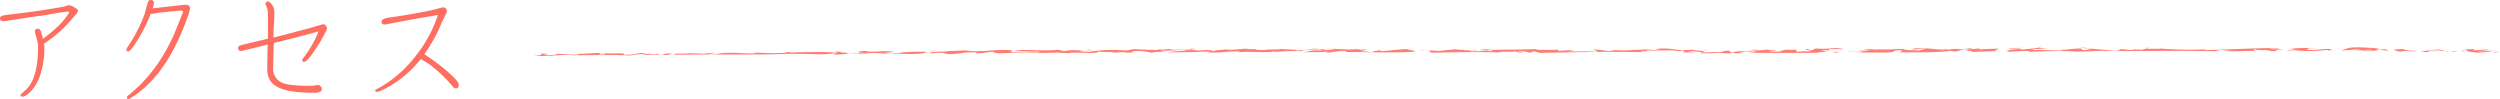 <svg xmlns="http://www.w3.org/2000/svg" width="788.28" height="31.22" viewBox="0 0 788.28 31.22"><title>ttl_access</title><g data-name="レイヤー 2"><path d="M24.61 3.28a2.63 2.63 0 0 1-.7 1.31c-.35.41-.71.82-1.08 1.22a37.74 37.74 0 0 1-7.36 6.85l-1.59 1.12a9.43 9.43 0 0 1 .12 1.13 26.85 26.85 0 0 1-1.27 8.57q-1.59 4.88-4.87 6.8a1.71 1.71 0 0 1-.8.19c-.4 0-.61-.14-.61-.42S7 29.39 8 28.45q4-3.45 4-13.78a11.44 11.44 0 0 0-.47-2.67A11.11 11.11 0 0 1 11 9.89q0-.84.93-.84c.41 0 .75.29 1 .89a22.33 22.33 0 0 1 .61 2.29q6.19-4.55 8.25-8.29c0-.19-.15-.28-.46-.28s-1.58.17-3.71.51c-2.56.47-4.22.75-5 .85-1.22.12-3.51.45-6.89 1q-4.21.66-4.68.66C.38 6.66 0 6.36 0 5.77c0-.41.28-.69.84-.85.38-.09 1.16-.22 2.39-.37q8.87-1 16.27-2.35a12.13 12.13 0 0 0 1.36-.32 3.75 3.75 0 0 1 .94-.24 4.69 4.69 0 0 1 1.64.66c.78.47 1.17.79 1.17.98zM59.93 2.58a15.88 15.88 0 0 1-.8 2.86q-6.62 18.7-18.19 25.64a1.23 1.23 0 0 1-.51.14c-.29 0-.43-.16-.43-.47a.79.79 0 0 1 .38-.61Q50.64 22 56 8.06l1.72-4.26c0-.32-.26-.47-.79-.47-.26 0-2.35.2-6.29.61-.72.12-1.76.28-3.14.47a48.65 48.65 0 0 1-4.78 9.23q-1.63 2.58-2.34 2.58c-.35 0-.52-.19-.52-.56a1.73 1.73 0 0 1 .28-.71 48.13 48.13 0 0 0 5.54-10.73c.18-.78.49-1.94.93-3.47a.93.93 0 0 1 .94-.75c.66 0 1 .31 1 .94a9.84 9.84 0 0 1-.42 1.69l7.6-.85c.65-.09 1.57-.19 2.76-.28.92 0 1.4.36 1.44 1.08zM103.11 9.09a5.82 5.82 0 0 1-.56 1.22 48 48 0 0 1-3.09 5.25c-1.72 2.63-2.93 3.94-3.61 3.94a.49.49 0 0 1-.56-.56 2.24 2.24 0 0 1 .42-.75 33.51 33.51 0 0 0 4.73-8.3q-4.08 1.21-14.11 3.66c-.12 4.43-.19 7-.19 7.78a4.72 4.72 0 0 0 3.24 4.92c1.44.53 4.2.8 8.3.8a11.15 11.15 0 0 0 2.67-.28 1.41 1.41 0 0 1 1.12 1.5c0 .31-.23.54-.7.7a4 4 0 0 1-1.41.28q-7.22 0-10.5-1.22-4.59-1.63-4.59-6.09 0-1.36.14-7.92l-3.47.89q-4.78 1.17-4.87 1.17c-.69 0-1-.3-1-.89s.31-.78.93-.94c.82-.22 2.11-.53 3.89-.94l4.6-1.12v-4-4a8.3 8.3 0 0 0-.8-2.91c0-.56.38-.84 1-.84a4 4 0 0 1 1.82 3.18c0 1 0 2.38-.14 4.13s-.11 3.26-.14 4.08Q93.55 10 98.61 8.58c2.16-.63 3.25-.94 3.28-.94a1 1 0 0 1 .85.47 1.54 1.54 0 0 1 .37.98zM144.64 26.63c0 .84-.28 1.26-.85 1.26a1.41 1.41 0 0 1-1.07-.66 43.57 43.57 0 0 0-8.11-7.5 15.32 15.32 0 0 1-1.92-1.12 34.43 34.43 0 0 1-12.47 9.94 4.47 4.47 0 0 1-1.32.42c-.4 0-.61-.14-.61-.42s.47-.44 1.41-.94a38 38 0 0 0 11.2-9.75 41.65 41.65 0 0 0 7.18-13.13q-9.29 1.56-15.38 2.77c-.87.16-1.34.23-1.41.23-.68 0-1-.31-1-.93s.92-1.07 2.77-1.32q5.81-.79 13.17-2.29l2-.52a6.84 6.84 0 0 1 1.5-.33c.78 0 1.17.43 1.17 1.27a6.2 6.2 0 0 1-.7 1.69c-.57 1.09-.86 1.68-.9 1.78a45.41 45.41 0 0 1-5.53 10 66.3 66.3 0 0 1 6.52 4.78q4.35 3.65 4.35 4.77z" fill="#ff6f61"/><path fill="#ff7e72" d="M788.28 16.38l-1.71-.09-.55.26 2.26-.17zM780.16 15.46l-2.95.11c1.69.74-.59.52 4 1.05 1.61-.11 5.16-.37 4.69-.66a44 44 0 0 1-4.57.22c.73-.21 2.58-.18 3.44-.46-2.77-.23-1.74.18-4.79.08zM776.67 16.2c.27-.13.55-.26.5-.36-.27.16-1.7.28-.5.36zM774.88 16.28c-1.86 0 0-.28-.16-.32l-2.11.48zM767.16 16.24l-.86.05a2 2 0 0 0 .86-.05z"/><path d="M763.37 16.3a11.89 11.89 0 0 0 2.93 0h-.12c-1.06-.14-.06-.48 1.66-.39 1.79-.08 1.63.26 3.18 0l-2.13-.28a31.93 31.93 0 0 0-5.52.67z" fill="#ff7e72"/><path d="M767.16 16.24h1a3.26 3.26 0 0 0-1 0zM771.04 16.28l.96-.07-.23-.14-.73.21zM757 16.33c.45-.47 4.53.05 5-.31-2.49 0-4.49-.32-3.95-.58l-2.76.15c-.87.17.31.52 1.71.74zM751.63 15.16a5 5 0 0 1-.63.07 2.84 2.84 0 0 0 .63-.07zM737.65 16l6.46-.47a4 4 0 0 1-1.83.35c2.86.06 3.23-.23 5.58-.18.71.43-4.15 0-2.8.41a26.4 26.4 0 0 0 5.49-.4l2.64.3-.9-.48c-1.07-.13-2.16.38-2.82 0-.33-.21.74-.24 1.5-.29-1.71.09-4.66-.37-8.13-.31-3.65.07-2.78.79-5.19 1.07zM737.41 15.43l-.43-.19.29.25.14-.06zM730.36 16.05l3.36-.3a2.91 2.91 0 0 1 .81.23c-.13-.11.77-.3.63-.39-1.55-.43-4.12.14-5.92.21-4.77-.19.22-.22-1.64-.63 1.34 0 1.39.11 3.24.14a38.9 38.9 0 0 0-8.46.08 7.42 7.42 0 0 0 1.72.14l-1.94.14a42.45 42.45 0 0 0 8.2.38z" fill="#ff7e72"/><path d="M736.37 16a6.46 6.46 0 0 1-1.83-.06 3.63 3.63 0 0 0 1.83.06zM721.37 15.41a7.3 7.3 0 0 0 1 0 7.3 7.3 0 0 0-1 0zM723.28 15.91h-2.35l.92.2c.33-.06 1.49-.11 1.43-.2zM633.2 15.26a7.2 7.2 0 0 0 2.9.22c-.22.24-2.58.19-3.68.32 2.41.15 0 .28.57.5 2.68 0 3.87-.28 6.74-.22-.13.07-.08.17.29.25 3.45-.14 9.3-.36 12.67-.16s5.66 0 9.23-.13c11.73.12 24-.12 36.6.1l1.78-.45c.62.23 3 0 2.65.29-.69-.05-1.34 0-2.17 0 2.7.4 7.16 0 10.4.11-.37-.08-.9-.48.08-.55-.26.51 3.82 0 4.77.57 3.25.15.13-.44 3.5-.36.36-.29-3.24-.14-3.85-.36 1.06-.24 3.06.1 2.91-.21-5.41-.15-15.47.47-23.74.63l.87-.27a106.58 106.58 0 0 1-14.47-.25c.8.27-6.25-.14-5.62.46a26.36 26.36 0 0 0-2.91-.17l-.41.2c-2.18 0-1.83-.3-4.32-.28 1.63.25-.17.33-.9.55-2.85-.29-6.17-.55-8.71-.78a4.4 4.4 0 0 0 1.3.29c-1.72-.09-1.43.15-1.89.24-1.66 0-1.49-.32-1.41-.49-3-.1-4.41.54-6.68.32l.79.27c-3.14.06-5.79-.23-9.25-.14-1.68-.36 2.85-.31 4.29-.47-.71-.08-2.2-.1-2.68-.22-1.47.19-4 .44-5.81.62 1.76-.43-2.65-.4-3.84-.43zM642.85 15.07c.44-.06.79-.1 1-.14h-1.15c-.05.07.02.07.15.14zM633.2 15.26h-.07c-.34-.02-.24-.01.07 0zM653.14 16.19h-1.02z" fill="#ff7e72"/><path d="M655.73 15c.67.1 1.61.19 2.65.29-.29-.14-.53-.24-2.65-.29zM676.9 15.28c.66 0 .28-.13.73-.21-1.33-.01-1.79.07-.73.21zM639.05 15l-2.64.09-.96.07 3.6-.16zM585.62 16.39c2.33.31 5.74.12 8.61.19 5.26-.17.66-.7 5.66-.74l-.86.66c5 0 12.06.09 16.3-.48.37.08 1.25.18 0 .27 3.32 0 1.72-.93 6.16-.71-4.14.4 1.36.38.22.79h-.64c2.81 0 6.54-.25 8.4-.23.08-.17-1.55-.42 1-.44-1 0-.6-.23-.52-.4-2.58.19-4 .08-5.54.3-1.44-.22 1-.07-.48-.29l-2.06.2c-1.53-.05 1.57-.22-.8-.26a21.1 21.1 0 0 1-4.06.23l.54-.07c-1.42.09-3.43 0-2.74.34l-1.81-.32.29.25c-3.89-.1-5.35-.69-10.37-.38 1.2.07.1.21-.55.25 2.09.17 2.59-.18 4.57-.22.29.25-3.07.55-.66.69-2.65-.29-5 0-6.13-.58-3.19 0-4.38.27-7.62.12l.09-.09c-.6.41-2.63-.18-5 .23l1.71.1c-.08.16-.91.17-2.07.2.14-.07.14-.07-.24-.15-.35.3-4 .35-4.46.44 1.53.05 3.41-.2 5.21-.27-.9.17-.62.42-2.15.37z" fill="#ff7e72"/><path d="M618.49 15.31l-1 .14a5.44 5.44 0 0 0 1-.14zM571.18 15.87c-2-.07.55-.25-1.35-.39-2.07.21 2.37.43.36.73a27.63 27.63 0 0 0-4.12.14c.92-.18.4-.57 0-.65-.78.11-2.54-.08-3.88-.1 3.29.25-2.77.15.2.42a14.85 14.85 0 0 1-4.57.22 5.77 5.77 0 0 1 1.94-.14c.68-.32-2.08-.17-2.56-.46-3.13.44-13.16.41-10.31 1.12a19.56 19.56 0 0 0 3.14-.06c-3.25-.14 0-.38.26-.5 1.39.11 3.78-.12 3.24.14l-2.21.27c7.07.13 16.73.08 24.87 0h-3.52a21.78 21.78 0 0 1 3.36-.3l-1.73-.47c1 0 2 0 1.91.14 1.23-.2.67-.32-.07-.48a33.58 33.58 0 0 0 5.08-.21c-4.36-.38-3.69.32-8.69 0zM580.75 15.61l-1.06.24 1.61-.12-.55-.12zM579.07 16.65c-.05-.11.6-.15.55-.26-2.04-.07-1.8.08-.55.26zM554.54 15.62l-2.63.08 1.71.09c-.05-.1.6-.14.92-.17z" fill="#ff7e72"/><path d="M536.1 16.84c3.65 0 5.21-.26 9.33 0 2-.31-.94-.58-.07-.86-2.05-.07-1.79.45-3.91.55-.79-.26-3.1.06-5.13 0 .25.09.25.21-.22.31zM523.54 15.83c-1.66 0-3.34.2-4.66.08a5.33 5.33 0 0 1 2.18-.19c-.63-.37-1.84.06-3.65-.19.16 0 .82.11.32.19-4.49-.09-2.53.31-8.34.09-.85.11-1.68.1-1.54.35-3.3-.31-1.63-.31-5.61-.59.16.15 1.46.48 1.43.8-5.61-.44-5.73.06-9.32-.27a13.89 13.89 0 0 1 1.85-.1c-.46-.43-3 .08-5 0l.19-.38a52.47 52.47 0 0 1-7.34 0l.53-.18c-4.7.28-10.19.15-14.2.29l-2.15-.23c-5.52.28 5.49.13 1.45.69-.61-.69-2.85.22-6-.05-1.49-.28 3.17-.14 1.53-.46-.7.36-1.67.1-3.35.21.36-.34-3.49-.05-2.47-.42l-5.88.61a21.26 21.26 0 0 0-3.9-.11c3.17 0-.88.5 2.69.65 5.17-.16 13.85-.27 20.34-.09.71-.46 4.17 0 5.19-.37.16.14.65.27.8.42 4.18-.1-1-.26 0-.42 1.83-.06 3.31.21 3.13.38 3 0 .35-.13 1.87-.37l2 .5c9.34-.16 21.7-.5 32.34-.21l-.8-.31c4.81.17 8.06-.7 12.33 0l1.46-.27c-.81.16.83.47-.44.69 1.32-.11 2.71 0 4.07-.09l-2.41-.15a10.17 10.17 0 0 1 4.11.14c3.59-.32-2.14-.55-2.94-.81-5.06.58-5.09-.57-10-.33-2.94.22.38.33.19.5zM529.81 16.69a7.34 7.34 0 0 0 .73-.08c-.25.02-.49.04-.73.08zM449.63 16h-1.42c-.48.14.29.09 1.42 0zM536.32 16.51zM538.73 15.74l-1.34-.01.24.14 1.1-.13zM435.41 15.65v.16c.12-.05.17-.1 0-.16zM396.93 15.55h.82a5.58 5.58 0 0 0-.82 0z" fill="#ff7e72"/><path d="M304.58 15.89c-2.51.1-5.86.2-7.71.47l.18-.17c-1.34.09-5.69.35-2.89.65l.68-.15c3.19-.24 2.32.28 4.81.38 3-.08 4.72-.7 7.37-.55 1.17 0 1 .15.64.27 2.67.05 3.71-.43 5.54-.49.73 1.25 8.2-.34 12.14.45 2.5-.1 5.82 0 9-.24-1.69.32 3 0 2.3.38.9-.73 9.14.33 9.71-.59 4.32.26.18-.06 5.16.16 0 .1-.84.1-1.17.12 2 .19 3-.39 4.66 0 4 .06.68-.25 3-.5a18.37 18.37 0 0 1 5.28.61c.36-.44 2.85-.23 4.87-.45-.5 0-3.32-.11-1.48-.28 4.83.08 3.87-.28 8.38-.4 2.28.48-4.51 0-.54.39a60.52 60.52 0 0 0-6.55.56c3.84 0 8.51-.05 12.69-.25 2.33.06-1.19.22.64.27 4.15.21 6.38-.49 9.69-.28l-.69.25c2-.33 7.33.07 11.17-.11-.48-.13-.81-.21-.3-.3-.06.63 5.36-.32 9.15.12-.3-.4 3.39-.62 5.73-.66.82.11.64.27.63.38-3.81-.24-3.7.43-6.72.62 2.52-.21 6.67 0 8.86-.29l-.86.32c3.49 0 3.06-.71 6.7-.41l-.35.23c7.33 0 16 .37 21.84-.14.52-.19-2.45-.63-2.61-.78-3.51.17-5.53.5-8.21.66v-.36c-.61.25-3.83.39-2 .59-2.18.18-1.64-.32-4.15-.11.19-.38 1.69-.42 1.72-.73l-2.18.18c.68-.14-1.32-.12-.65-.27-4 .46-5.65-.17-9.83 0l2.33.07c0 .21-1.36.18-2.36.24a20 20 0 0 0-4-.38 41.36 41.36 0 0 1-5.38.54c.54-.4-4.15-.22-4.62-.55-.53.4-4.85.14-5.19.37-1.35.08-3.18 0-3.16-.17l1-.07h-1.34c.13 0 .08-.08.24-.09a12.49 12.49 0 0 1-2.74.08 5.82 5.82 0 0 1 1.52-.14c-3.17-.07-5.56.59-8.19.24-.52.18-4.18.2-3.38.62a7.68 7.68 0 0 0-3.3-.42c-1.53.35-3-.13-5 .09 2.7-.37 0-.1 2.37-.45-1.82-.15-4.52.32-7.69.26-.32-.08-.31-.19-.64-.27a11.08 11.08 0 0 1-3.67.12l.14.25c-2.16-.13-5.16-.05-7.48-.33l-2.7.48a45.19 45.19 0 0 0-11.36.38 20.45 20.45 0 0 1-3.32-.21l1.45-.18c-2 0-4.35-.29-5.44.11-2 .12-1.48-.27-3-.34-4.05.56-12-.41-13.2.44 1.66 0 4.81.18 8 .14-.84.1-.19.27-1.35.29-3.18 0-4.81-.28-8-.14l.38-.54c-5.36-.5-10.31.79-14.57.01z" fill="#ff7e72"/><path d="M345.23 15.9l-2.3-.27.24.23a13.92 13.92 0 0 1 2.06.04z" fill="#ff7e72"/><path d="M343.17 15.86l-1.34.11a10.34 10.34 0 0 0 1.4-.05zM295.41 16c-.51 0-1.5-.06-2.51 0a14 14 0 0 0 2.51 0zM292.73 16.15l1.16.08.16-.06-1.32-.02zM225.37 16.62l-3.71.33c-.64-.17-4.83 0-3.47-.26-2.21.4-7 0-5.22.58 10.85-.19 25.82.14 38.37-.37l-2 .23c6.52-.45 8.94.49 14.19-.4l-.7.46c3 .13 5.72-.66 8.84-.18l-.31-.18c.83 0 1.15.08 2 .08l-.33-.08a35.8 35.8 0 0 1 5.67 0c.15.15-1 .07-1.67.11 1 .14 2.68-.17 4.35-.16 1.32.12 0 .2-.2.27 5-.21 7.31.28 10.86-.41.35-.12-1.3-.23.53-.29a68.3 68.3 0 0 0-9 .24h.84c-2.4.67-1.82-.15-5.68.14 1-.27 2.69-.27 3.37-.41-4.46-.51-6.37.38-9.31-.27h.33a25.73 25.73 0 0 0-2.84.13c.33.08 1.32.12 2 .19a5.37 5.37 0 0 0-1.87.47c-1.14-.29-1.51.15-3.33 0-.65-.27 1.52-.25 2.19-.39l-2.18.18a9 9 0 0 1-3-.44c-1.68.21 1 .15-.37.44-2.14-.34-11.31-.25-15.67 0 1.51 0 .53-.29 2.36-.25a9.15 9.15 0 0 0-3 .29 83.49 83.49 0 0 1-9.66-.14l.82.21c-2.37.35-6-.26-10.16-.05h.09c-1.35 0-2.5.55-5 .45.67-.29 2-.27 1.87-.52zM210.66 17.1l1.35-.29c-1.49-.07-3.36.31-3 .5a14.61 14.61 0 0 0 2.51-.11 1.37 1.37 0 0 0-.86-.1zM182.66 17.15c-.55.06-.41.17-.64.25 5.93 0 13.24-.15 15.6.08 2 .08 2.36-.35 4.88-.45l1.13.29c1.36-.19 5.5.13 4-.35a15.33 15.33 0 0 1-2.35.14l.18-.16-2.67.06.85-.21c-3.64-.3-2.55.62-7 .43v-.42c-3 0-4.51.12-7.15-.13 0 0 0 .2.48.12s1.16.19.81.32c-4.53.32.69-.25-2.46-.42-3.86.28-11.21.52-13.35.19 1.82.25-.88.52-3 .49-1-.15.69-.25 1-.37a24.19 24.19 0 0 0-2.83-.09c1.31.23.46.54-1.89.69 5.18.25 9.25-.51 14.41-.46z" fill="#ff7e72"/><path d="M181.12 17.5a3.25 3.25 0 0 0 .9-.1H180z" fill="#ff7e72"/></g></svg>